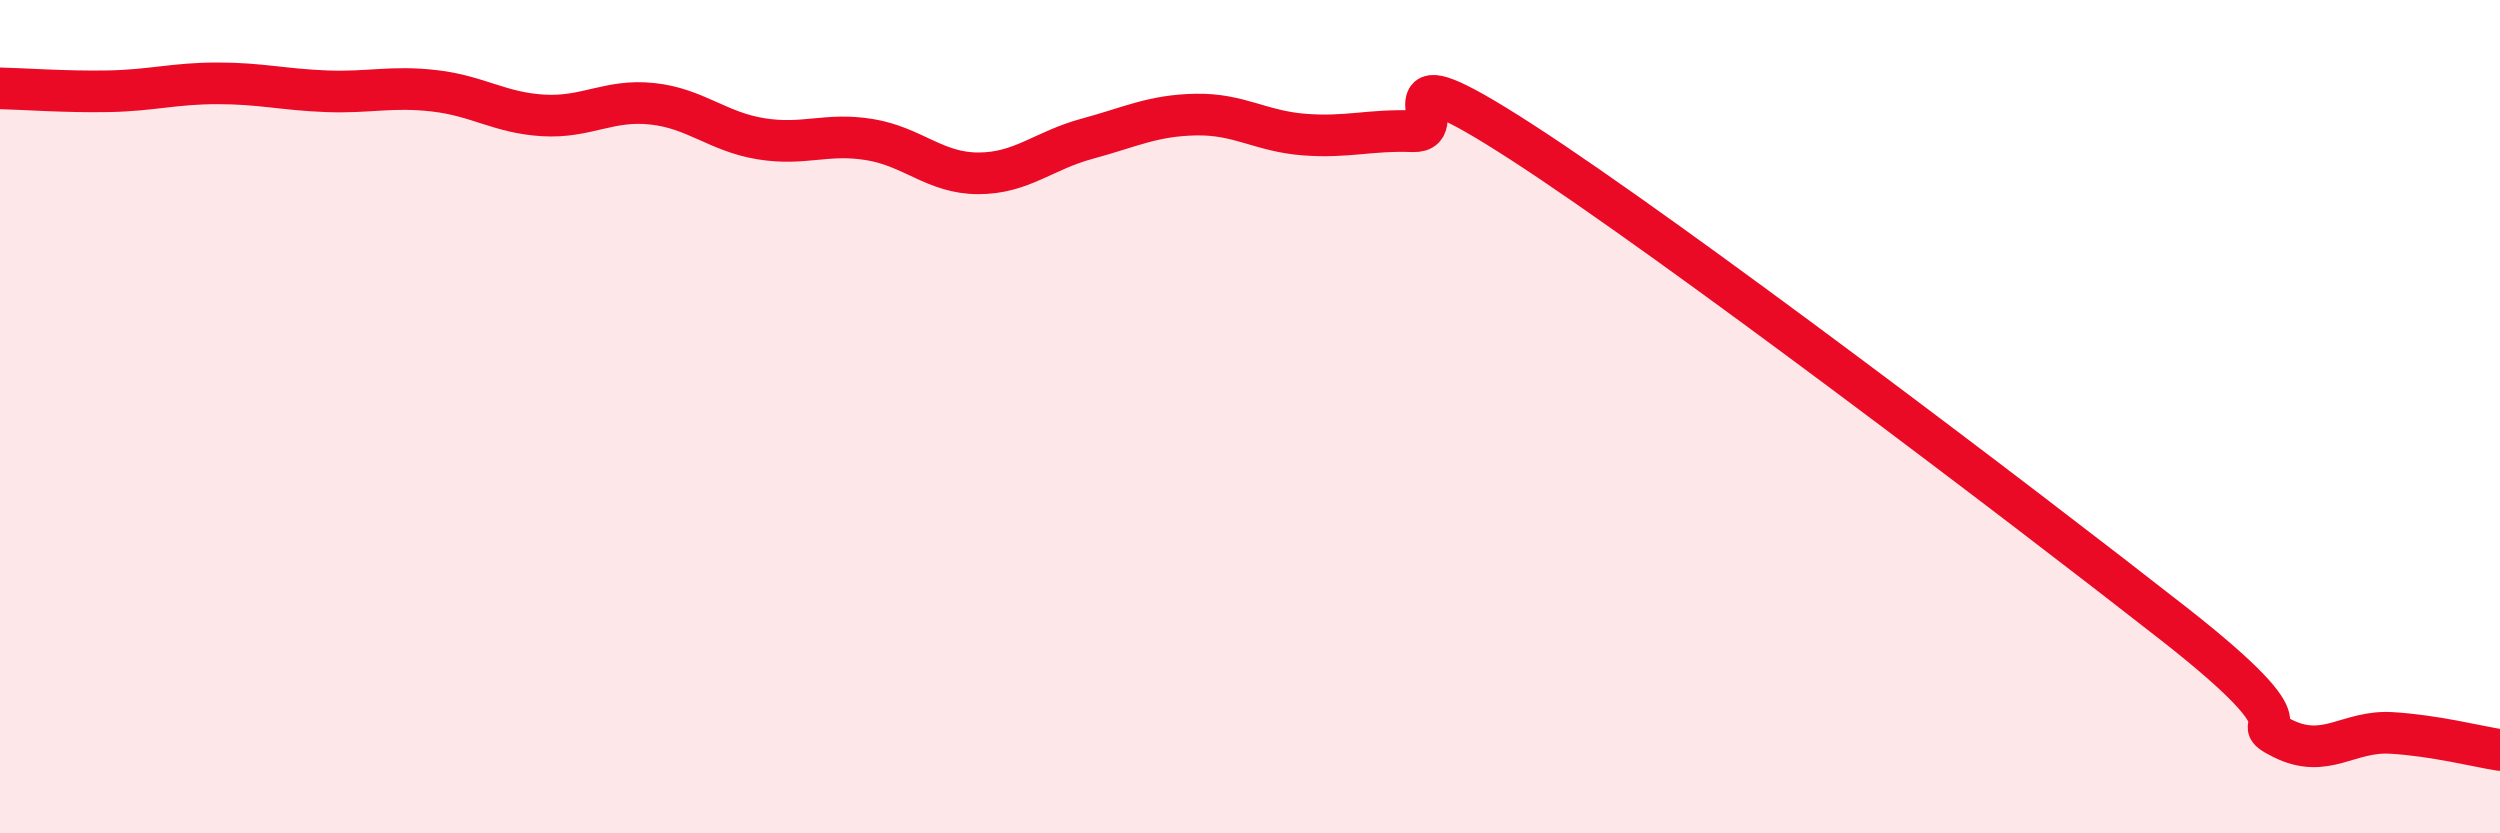 
    <svg width="60" height="20" viewBox="0 0 60 20" xmlns="http://www.w3.org/2000/svg">
      <path
        d="M 0,2.12 C 0.52,2.13 1.57,2.21 2.61,2.19 C 3.65,2.17 4.18,2 5.22,2 C 6.26,2 6.79,2.15 7.83,2.19 C 8.87,2.23 9.39,2.06 10.43,2.18 C 11.47,2.3 12,2.71 13.04,2.77 C 14.08,2.83 14.61,2.38 15.65,2.49 C 16.69,2.6 17.22,3.16 18.26,3.33 C 19.3,3.5 19.83,3.18 20.87,3.35 C 21.91,3.52 22.44,4.16 23.48,4.16 C 24.52,4.16 25.05,3.61 26.09,3.33 C 27.13,3.05 27.66,2.77 28.7,2.75 C 29.74,2.73 30.26,3.15 31.3,3.23 C 32.34,3.31 32.87,3.11 33.91,3.15 C 34.95,3.19 32.87,1.05 36.52,3.41 C 40.17,5.77 48.52,12.11 52.17,14.97 C 55.82,17.83 53.74,17.2 54.78,17.72 C 55.82,18.24 56.35,17.53 57.39,17.59 C 58.43,17.65 59.48,17.92 60,18L60 20L0 20Z"
        fill="#EB0A25"
        opacity="0.1"
        stroke-linecap="round"
        stroke-linejoin="round"
      />
      <path
        d="M 0,2.12 C 0.52,2.13 1.57,2.21 2.61,2.19 C 3.65,2.17 4.18,2 5.22,2 C 6.26,2 6.79,2.15 7.83,2.19 C 8.87,2.23 9.39,2.06 10.43,2.18 C 11.47,2.3 12,2.71 13.04,2.77 C 14.08,2.83 14.61,2.38 15.65,2.49 C 16.69,2.6 17.22,3.16 18.26,3.33 C 19.3,3.5 19.83,3.18 20.87,3.35 C 21.91,3.52 22.44,4.16 23.48,4.16 C 24.52,4.16 25.05,3.61 26.09,3.33 C 27.13,3.05 27.66,2.77 28.7,2.75 C 29.74,2.73 30.26,3.15 31.3,3.23 C 32.34,3.31 32.87,3.11 33.91,3.15 C 34.95,3.19 32.87,1.05 36.52,3.41 C 40.17,5.77 48.52,12.11 52.17,14.97 C 55.82,17.83 53.74,17.2 54.78,17.72 C 55.82,18.24 56.35,17.53 57.39,17.59 C 58.43,17.65 59.48,17.92 60,18"
        stroke="#EB0A25"
        stroke-width="1"
        fill="none"
        stroke-linecap="round"
        stroke-linejoin="round"
      />
    </svg>
  
